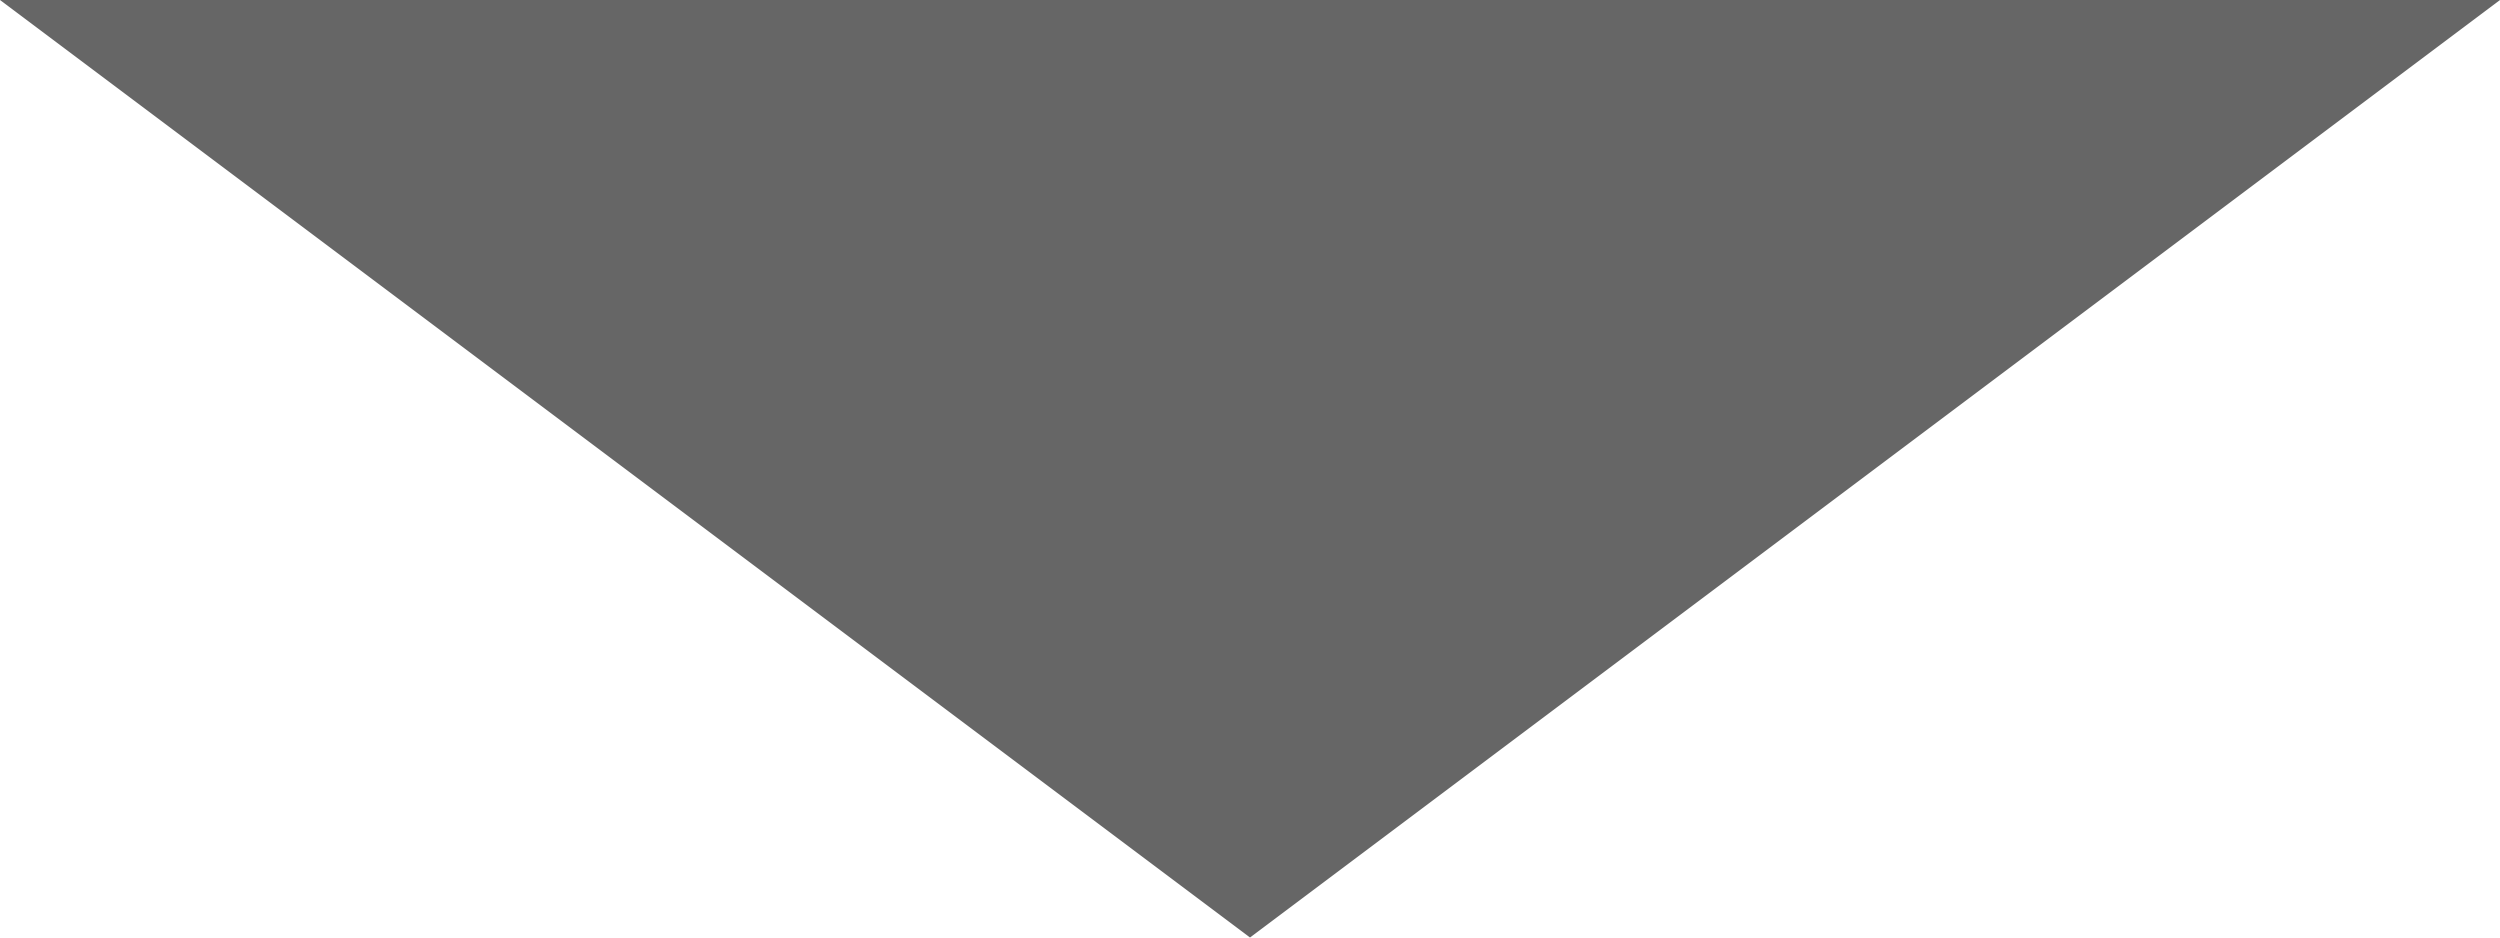 <?xml version="1.0" encoding="iso-8859-1"?>
<!DOCTYPE svg PUBLIC "-//W3C//DTD SVG 1.1//EN" "http://www.w3.org/Graphics/SVG/1.1/DTD/svg11.dtd">
<svg
	version="1.1" id="Capa_1" xmlns="http://www.w3.org/2000/svg" xmlns:xlink="http://www.w3.org/1999/xlink" x="0px" y="0px"
	width="80px" height="30px" viewBox="0 0 80 30" preserveAspectRatio="none" style="enable-background:new 0 0 80 30;" xml:space="preserve">
	<g>
		<polygon
			points="0,0 80,0 40,30"
			style="fill:rgba(0,0,0, 0.6);"
			/>
	</g>
</svg>
